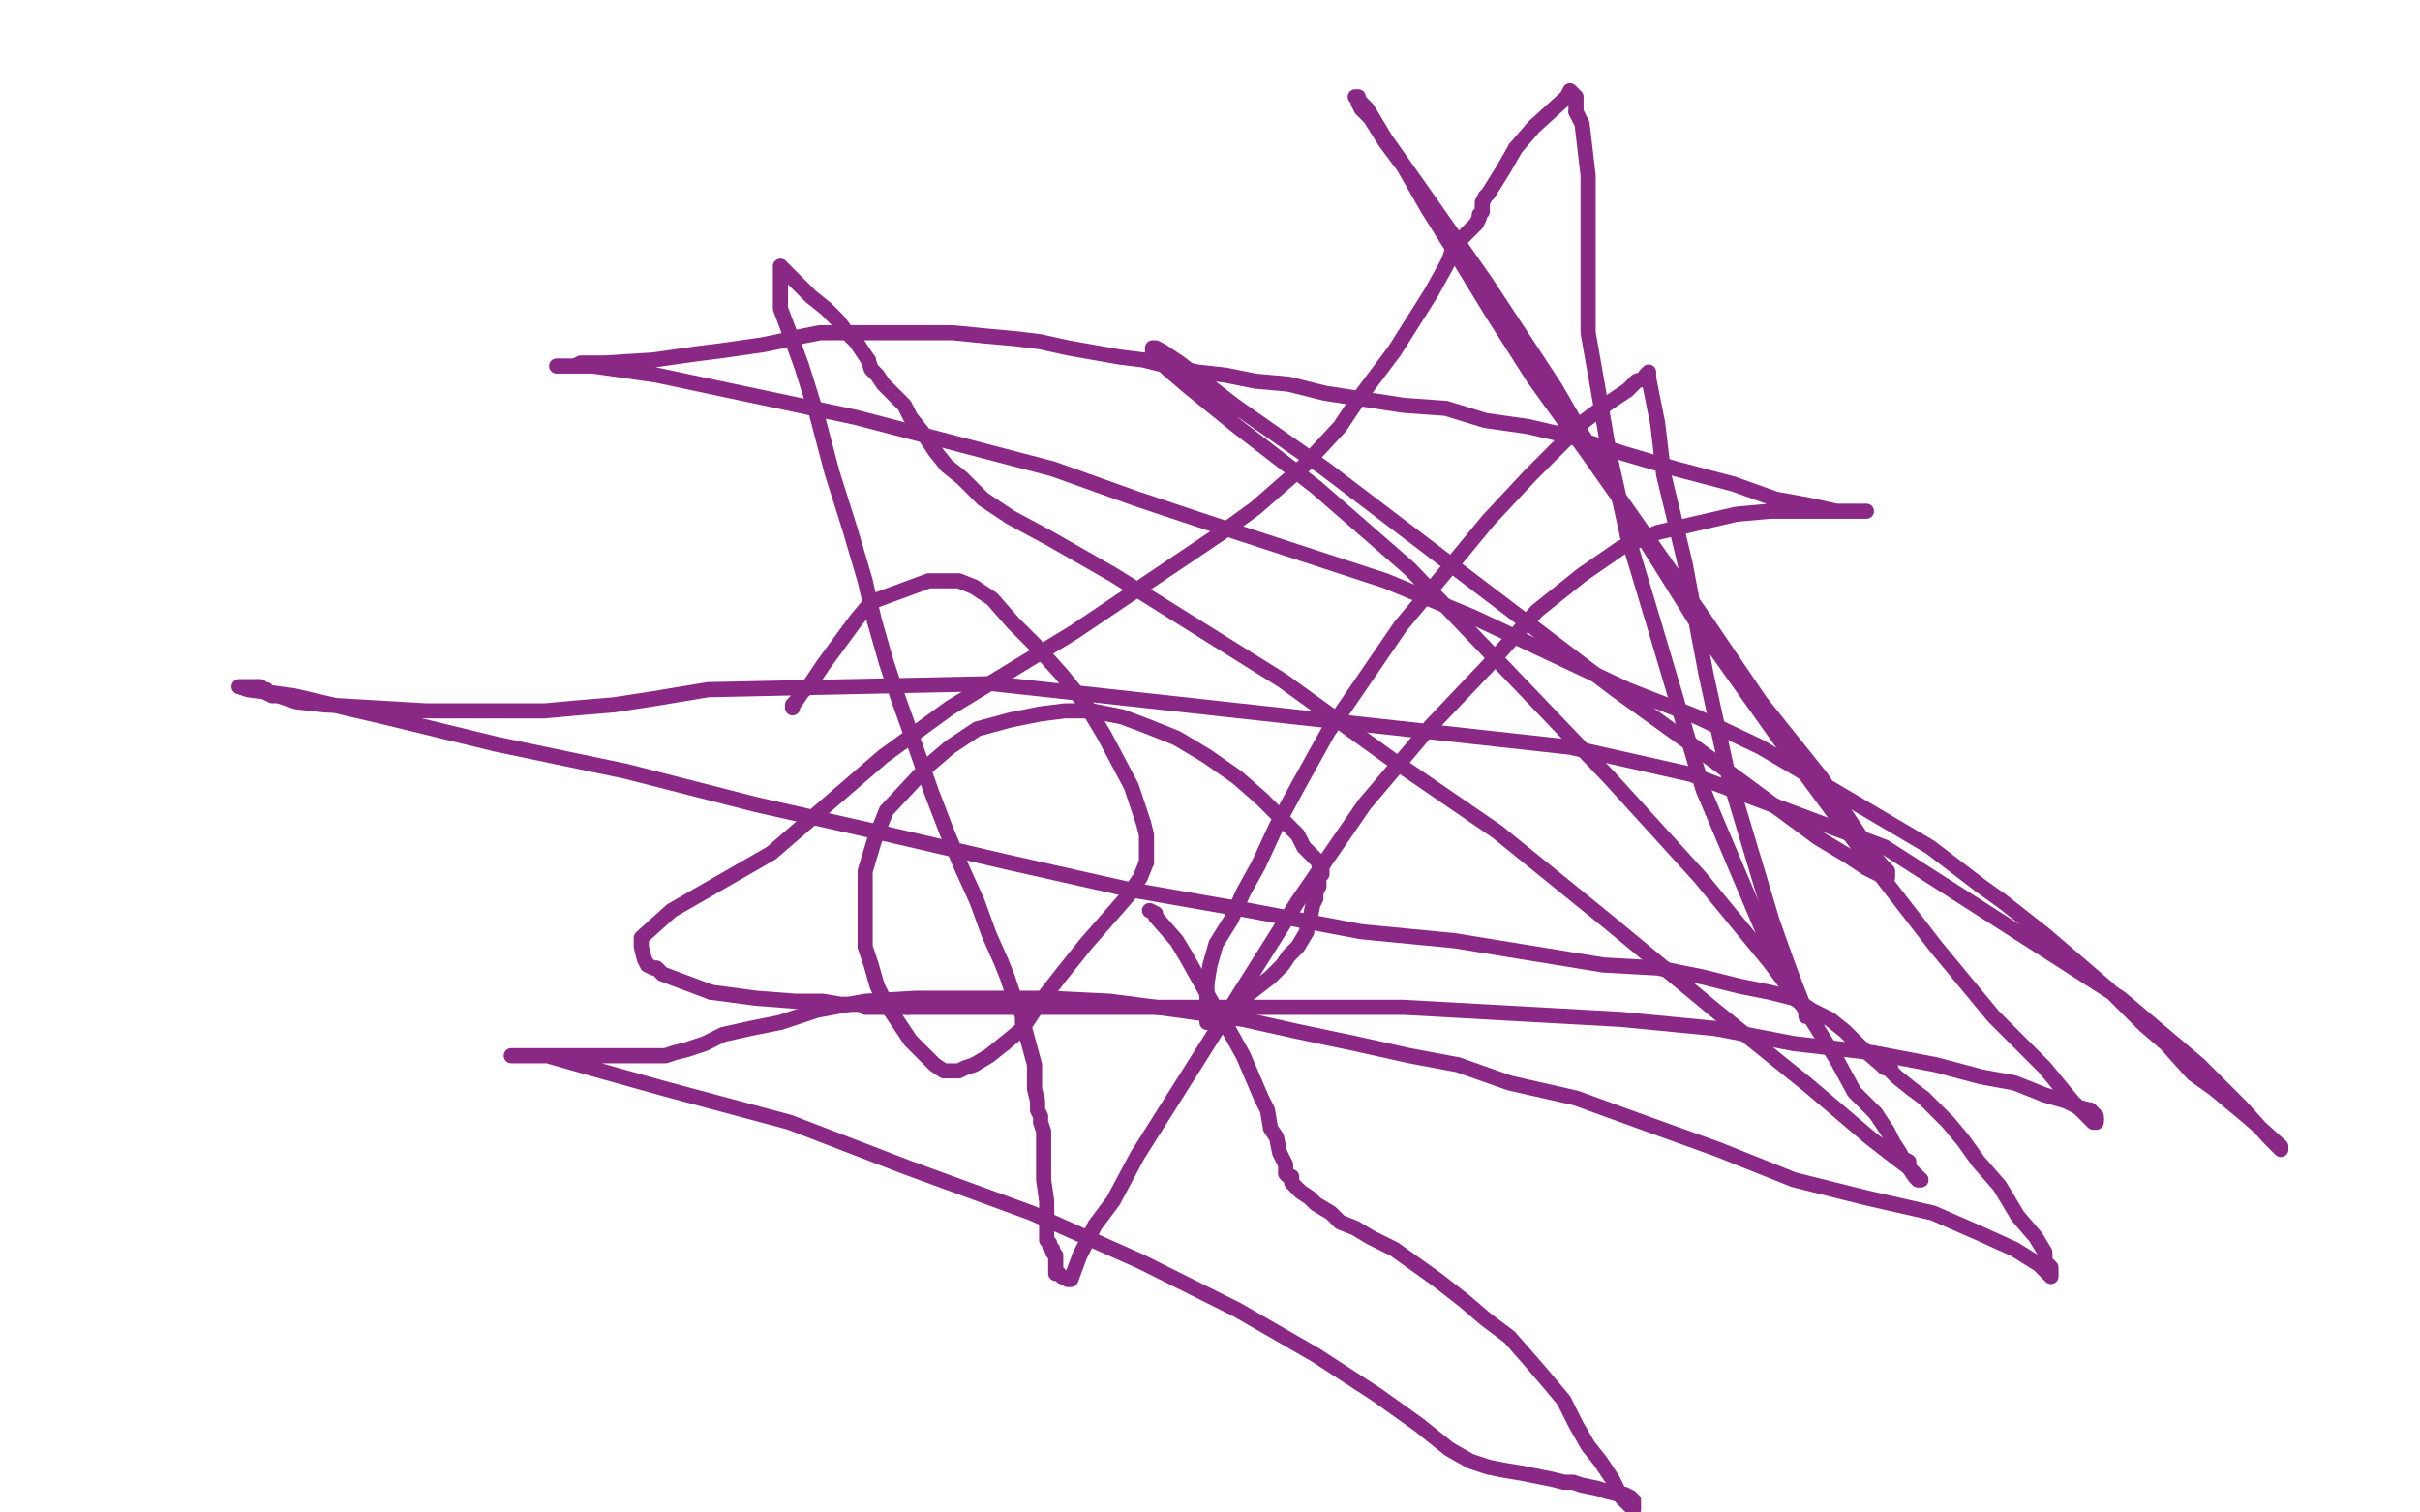 <?xml version="1.0" standalone="no"?>
<!DOCTYPE svg PUBLIC "-//W3C//DTD SVG 1.1//EN"
"http://www.w3.org/Graphics/SVG/1.1/DTD/svg11.dtd">

<svg width="800" height="500" version="1.1" xmlns="http://www.w3.org/2000/svg" xmlns:xlink="http://www.w3.org/1999/xlink" style="stroke-antialiasing: false"><desc>This SVG has been created on https://colorillo.com/</desc><rect x='0' y='0' width='800' height='500' style='fill: rgb(255,255,255); stroke-width:0' /><polyline points="262,234 262,233 262,233 263,232 263,232 265,229 265,229 268,226 268,226 272,220 272,220 283,205 283,205 288,199 307,192 311,192 317,192 322,194 328,198 335,206 342,213 351,223 359,233 365,243 374,260 376,266 378,272 379,276 379,285" style="fill: none; stroke: #8a2885; stroke-width: 5; stroke-linejoin: round; stroke-linecap: round; stroke-antialiasing: false; stroke-antialias: 0; opacity: 1.0"/>
<polyline points="379,285 377,290 373,296 366,304 359,312 351,322 344,331 338,340 332,345" style="fill: none; stroke: #8a2885; stroke-width: 5; stroke-linejoin: round; stroke-linecap: round; stroke-antialiasing: false; stroke-antialias: 0; opacity: 1.0"/>
<polyline points="332,345 327,349 322,352 319,353 317,354 315,354 312,354 309,352 306,349 301,344 293,332 290,326 288,319 286,313 286,305 286,297 286,288 289,278 293,268 307,253 314,247 323,241 334,238 344,236 352,235 361,235 371,237 379,240 389,244 399,250 409,257 417,264 423,270 429,276 431,280 434,283 436,285 436,286 437,287 437,286 437,287 437,287 437,288 437,288 437,289 437,289 436,290 436,290 436,292 436,292 436,293 436,293 435,295 435,295 435,297 435,297 434,299 433,304 432,306 432,308 429,313 426,316 424,319 420,323 411,330 408,333 405,335 401,336 400,337 399,337 399,338 399,336 399,333 399,329 399,325 400,319 402,312 407,304 411,295 416,286 422,273 429,260 439,242 450,226 463,207 478,189 492,172 506,157 516,147 524,139 532,133 538,129 541,126 544,125 544,124 545,123 545,124 545,125 546,130 548,140 550,157 557,186 564,223 571,255 586,305 591,319 594,327 596,332 597,335 597,336 598,336 597,334 594,330 585,318 562,290 532,257 466,188 435,161 409,141 393,128 386,122 383,119 381,118 381,117 381,116 381,115 382,115 384,116 390,120 408,134 438,155 534,228 559,246 601,277 611,283 617,287 623,290 624,290 624,289 624,288 622,286 618,281 612,272 602,257 582,232 563,204 544,177 525,150 507,125 493,103 482,85 472,69 464,55 458,47 453,39 450,36 449,34 449,33 448,32 449,32 449,33 452,36 458,46 470,63 491,93 514,128 536,166 561,206 588,244 616,282 640,313 659,336 676,353 685,364 689,368 692,371 693,371 693,370" style="fill: none; stroke: #8a2885; stroke-width: 5; stroke-linejoin: round; stroke-linecap: round; stroke-antialiasing: false; stroke-antialias: 0; opacity: 1.0"/>
<polyline points="691,367 687,366 683,364 676,362 666,358 655,356 640,352 619,348 593,345 567,340" style="fill: none; stroke: #8a2885; stroke-width: 5; stroke-linejoin: round; stroke-linecap: round; stroke-antialiasing: false; stroke-antialias: 0; opacity: 1.0"/>
<polyline points="693,370 693,369 691,367" style="fill: none; stroke: #8a2885; stroke-width: 5; stroke-linejoin: round; stroke-linecap: round; stroke-antialiasing: false; stroke-antialias: 0; opacity: 1.0"/>
<polyline points="567,340 536,337 500,335 464,333 426,333 391,333 358,333 331,333 312,333 300,333" style="fill: none; stroke: #8a2885; stroke-width: 5; stroke-linejoin: round; stroke-linecap: round; stroke-antialiasing: false; stroke-antialias: 0; opacity: 1.0"/>
<polyline points="285,332 283,332 280,332 278,332 272,331 263,331 250,330 235,328" style="fill: none; stroke: #8a2885; stroke-width: 5; stroke-linejoin: round; stroke-linecap: round; stroke-antialiasing: false; stroke-antialias: 0; opacity: 1.0"/>
<polyline points="300,333 292,333 288,333 286,333 285,332" style="fill: none; stroke: #8a2885; stroke-width: 5; stroke-linejoin: round; stroke-linecap: round; stroke-antialiasing: false; stroke-antialias: 0; opacity: 1.0"/>
<polyline points="235,328 219,322 217,320 216,320 214,319 213,317 212,313 212,310 222,301 255,282 292,250 314,234 355,209 404,176 415,168 431,154 443,141 449,132 461,116 473,97 478,88 479,86 480,83 482,80 485,77 488,74 489,72 489,71 490,70 490,69 490,68 490,67 491,65 492,64 497,56 501,49" style="fill: none; stroke: #8a2885; stroke-width: 5; stroke-linejoin: round; stroke-linecap: round; stroke-antialiasing: false; stroke-antialias: 0; opacity: 1.0"/>
<polyline points="521,37 523,41 525,58 525,65 525,75 525,86 525,98 525,110 528,127 532,150 538,177" style="fill: none; stroke: #8a2885; stroke-width: 5; stroke-linejoin: round; stroke-linecap: round; stroke-antialiasing: false; stroke-antialias: 0; opacity: 1.0"/>
<polyline points="501,49 507,42 518,32 519,30 521,32 521,37" style="fill: none; stroke: #8a2885; stroke-width: 5; stroke-linejoin: round; stroke-linecap: round; stroke-antialiasing: false; stroke-antialias: 0; opacity: 1.0"/>
<polyline points="620,368 624,374 626,378 628,381 629,383 631,384 631,386 633,389 634,390" style="fill: none; stroke: #8a2885; stroke-width: 5; stroke-linejoin: round; stroke-linecap: round; stroke-antialiasing: false; stroke-antialias: 0; opacity: 1.0"/>
<polyline points="538,177 547,207 555,234 563,261 574,287 585,313 597,334 607,350 613,361 620,368" style="fill: none; stroke: #8a2885; stroke-width: 5; stroke-linejoin: round; stroke-linecap: round; stroke-antialiasing: false; stroke-antialias: 0; opacity: 1.0"/>
<polyline points="635,390 634,389 633,388 631,386 627,383 618,376 598,359 567,334 532,305 495,275 460,251 424,225 392,205 368,190 347,178 334,171 325,165 318,158 313,154 309,149 305,143 301,138 299,134 296,131 292,127 290,124 288,122 287,119" style="fill: none; stroke: #8a2885; stroke-width: 5; stroke-linejoin: round; stroke-linecap: round; stroke-antialiasing: false; stroke-antialias: 0; opacity: 1.0"/>
<polyline points="634,390 635,390" style="fill: none; stroke: #8a2885; stroke-width: 5; stroke-linejoin: round; stroke-linecap: round; stroke-antialiasing: false; stroke-antialias: 0; opacity: 1.0"/>
<polyline points="287,119 285,116 283,113 280,110 277,106 273,102 268,98 265,95 262,92 260,90 258,88 258,89 258,92 258,96 258,102 261,110 265,121 270,137 275,156 281,175 286,192 289,205 293,219 297,231 302,245 308,262 313,275 318,287 323,298 327,309 331,318 333,323 334,326 335,329 336,330 336,332 337,333 338,336 338,338 339,341 342,352 342,357 342,360 343,364 343,365 343,367 344,369 344,371 345,374 345,376 345,380 345,385 345,390 346,397 346,403 346,407 346,410 347,411 347,412 348,413 348,414 349,415 349,416 349,417 349,418 349,419 349,420 349,421 350,421 351,422 353,423 354,423 357,415 362,405 368,397 376,382 429,298 451,266 473,240 492,220 508,202 523,190 536,181 548,176 561,173 574,170 585,169 594,169 601,169 607,169 612,169 615,169 616,169 617,169 616,169 615,169 613,169 611,169 607,169 598,167 587,165 573,160 554,155 537,150 518,144 505,141 491,139 478,135 464,134 451,132 438,130 426,127 415,126 405,124 396,123 386,121 378,119 370,118 353,115 344,113 336,112 325,111 315,110 307,110 301,110 294,110 288,110 283,110 279,110 275,110 271,110 266,111 261,112 257,113 252,114 245,115 238,116 230,117 223,118 216,119 200,120 196,120 193,120 192,120 190,121 189,121 188,121 187,121 186,121 185,121 184,121 196,121 217,124 283,138 348,155 376,165 406,175 458,192 487,204 538,228 561,237 582,247 638,280 655,293 662,298 676,309 697,327 709,339 716,345 725,355 732,360 738,365 744,370 754,379 754,380 750,376 741,366 727,352 701,330 623,280 559,256 519,247 328,226 234,228 216,231 203,233 191,234 180,235 169,235 157,235 141,235 107,233 98,232 92,230 90,230 88,229 88,228 87,228 86,227 85,227 84,227 83,227 82,227 81,227 80,227 79,227 82,228 97,230 127,237 164,246 207,255 250,266 290,275 333,285 373,294 413,301 450,308 481,311 530,319 548,320 563,323 575,326 585,328 593,330 599,334 605,337 610,341 615,346 622,352 623,353 624,353 625,353 625,354 627,356 632,360 636,363 639,366 644,371 649,377 654,384 661,392 667,402 673,409 676,414 676,417 677,418 678,419 678,420 678,421 678,422 674,418 666,413 655,408 639,401 617,396 593,390 568,380 543,371 521,363 499,358 482,352 466,349 448,345 429,341 411,337 390,334 367,331 347,330 325,330 303,330 286,331 270,334 258,338 248,340 239,342 233,345 227,347 223,348 220,349 218,349 215,349 214,349 213,349 212,349 211,349 210,349 209,349 207,349 206,349 205,349 204,349 202,349 201,349 200,349 199,349 198,349 197,349 196,349 195,349 194,349 193,349 192,349 191,349 190,349 189,349 188,349 187,349 186,349 185,349 184,349 183,349 182,349 181,349 180,349 179,349 178,349 177,349 176,349 175,349 174,349 173,349 172,349 171,349 170,349 169,349 172,349 181,349 195,353 220,360 261,371 300,386 341,401 377,417 409,433 435,448 455,461 469,471 479,479 486,483 492,485 497,486 503,487 508,488 513,489 517,490 520,490 523,491 528,492 531,493 535,494 537,494 539,495 540,496 540,497 540,498 540,499 536,495 533,489 529,483 525,478 521,471 517,463 512,457 506,450 499,442 491,436 484,430 475,423 468,418 461,413 453,409 448,406 443,404 440,401 435,398 433,396 430,394 428,392 427,391 427,389 426,389 425,388 425,386 425,385 424,383 423,381 422,376 420,373 419,367 417,363 414,356 411,349 406,340 401,332 392,316 389,311 382,303 382,302 380,301" style="fill: none; stroke: #8a2885; stroke-width: 5; stroke-linejoin: round; stroke-linecap: round; stroke-antialiasing: false; stroke-antialias: 0; opacity: 1.0"/>
</svg>
